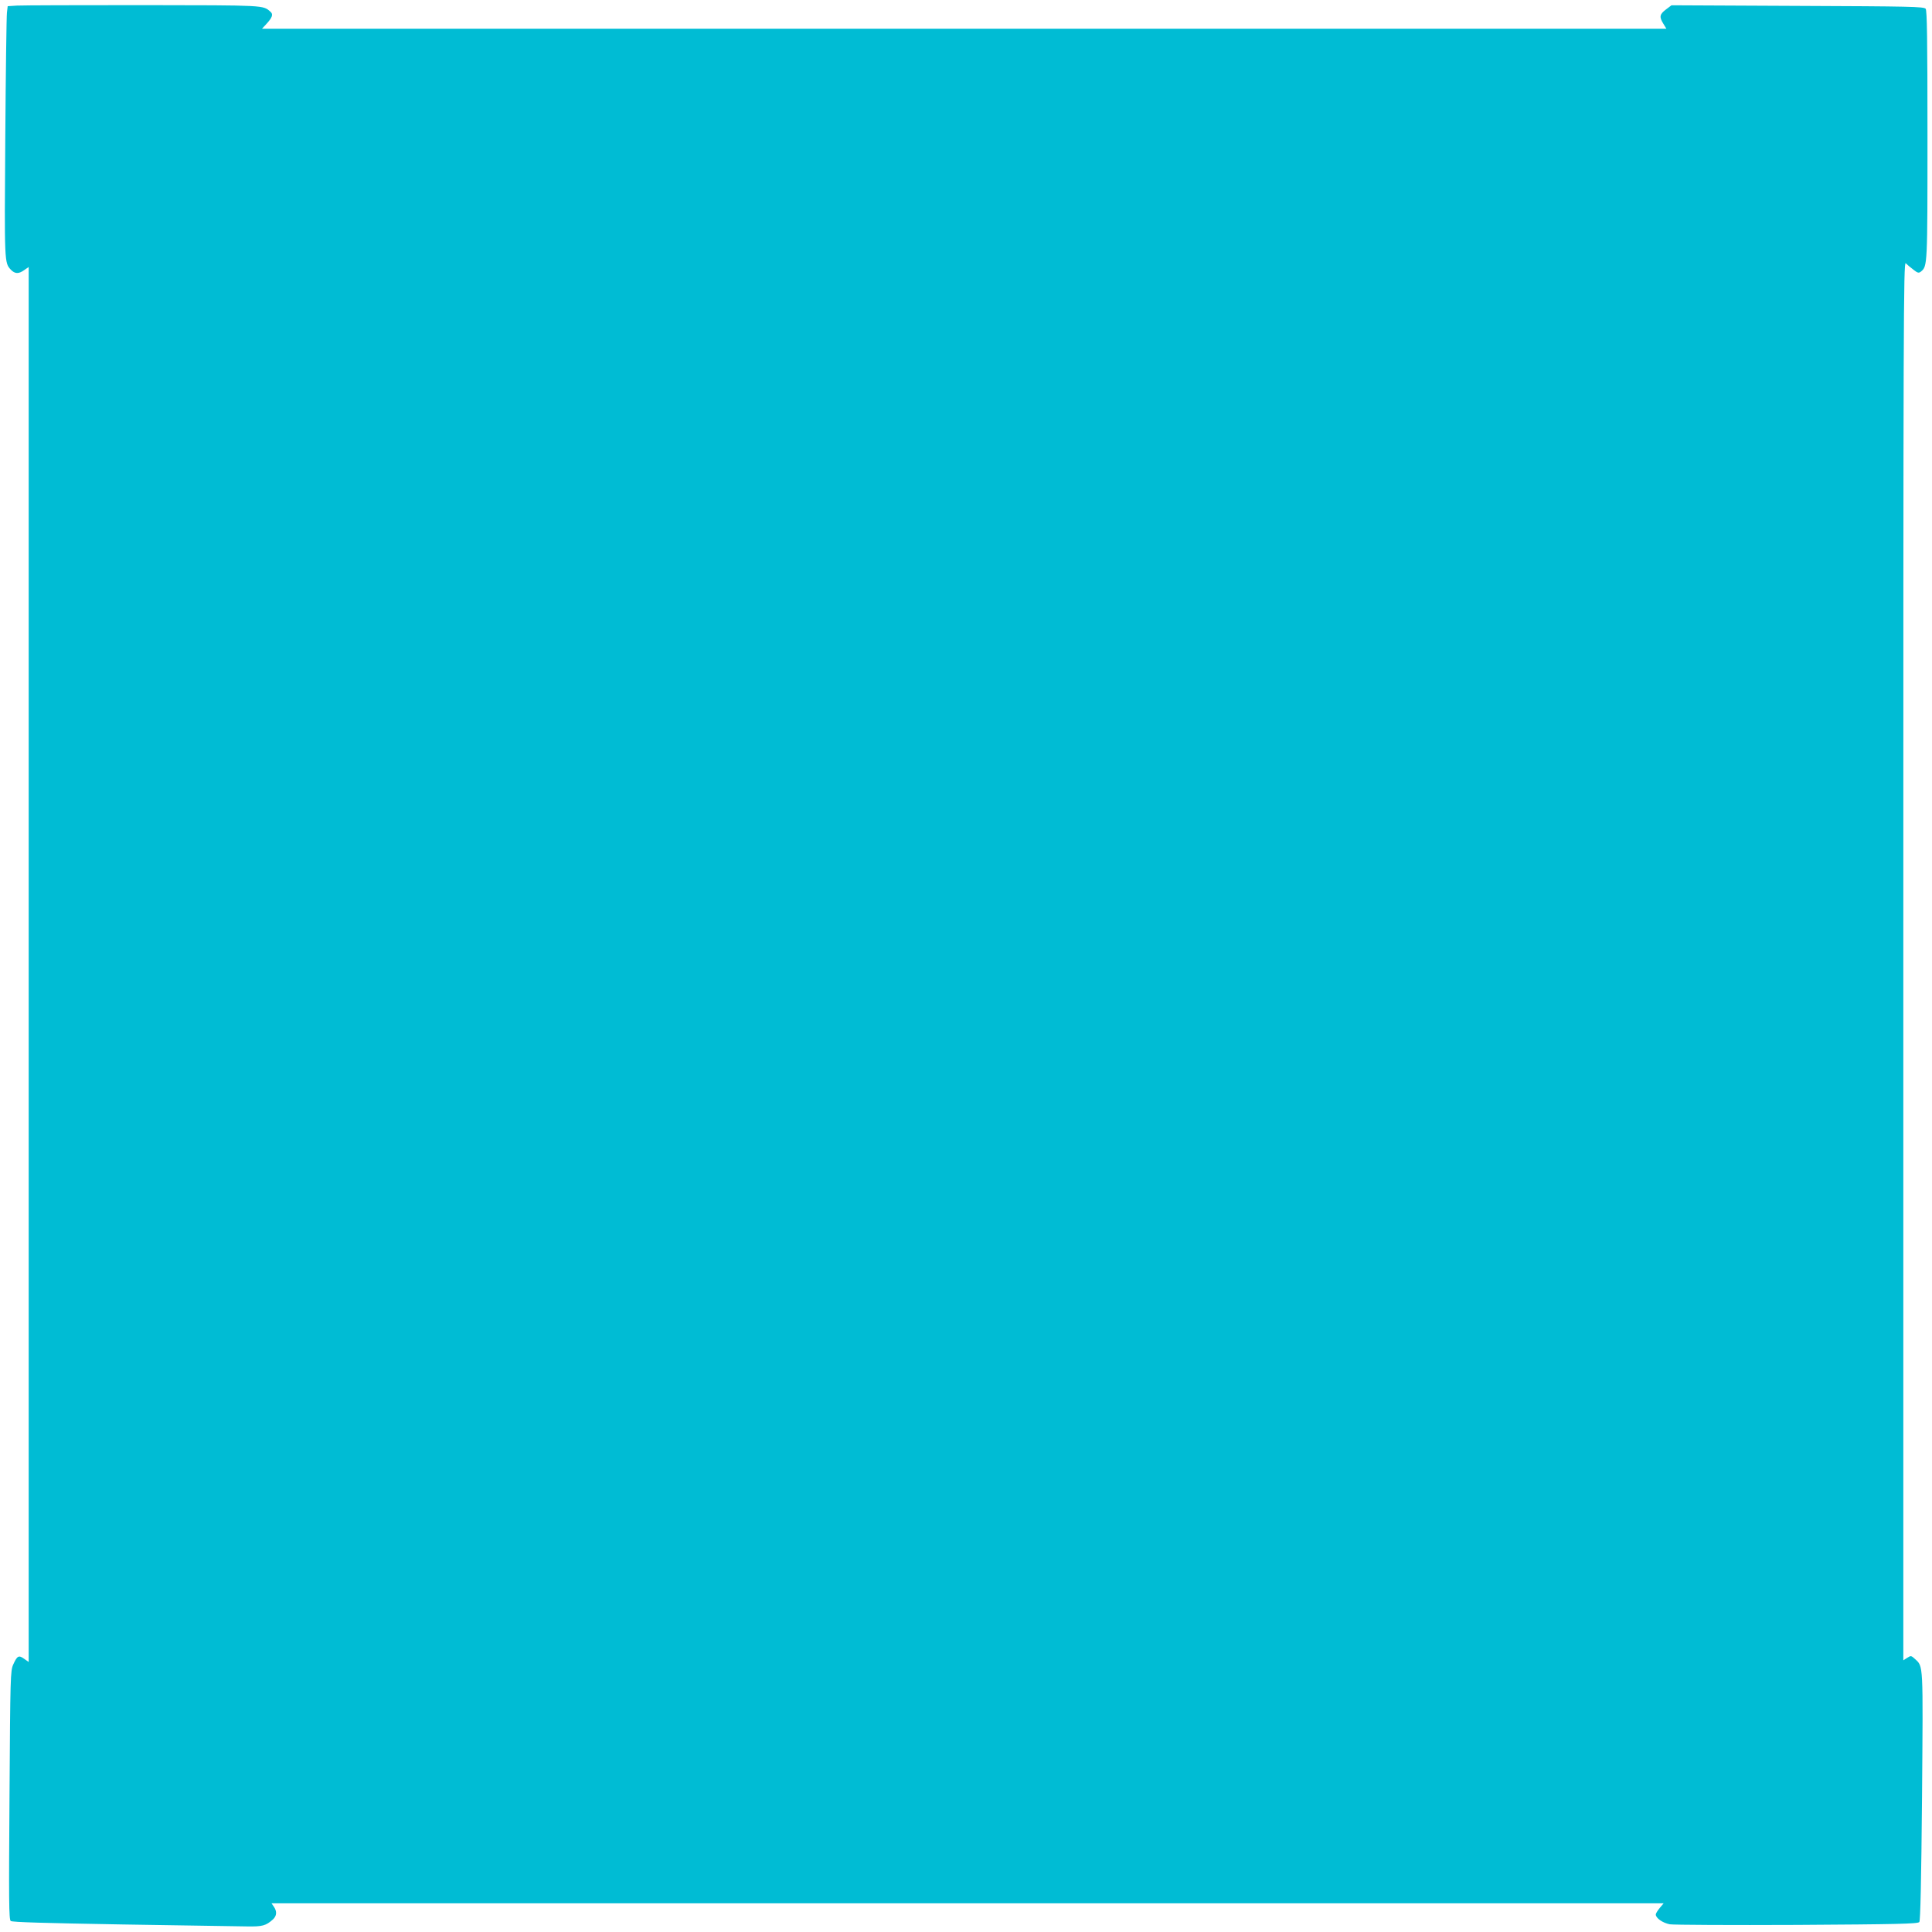 <?xml version="1.0" standalone="no"?>
<!DOCTYPE svg PUBLIC "-//W3C//DTD SVG 20010904//EN"
 "http://www.w3.org/TR/2001/REC-SVG-20010904/DTD/svg10.dtd">
<svg version="1.0" xmlns="http://www.w3.org/2000/svg"
 width="1280pt" height="1280pt" viewBox="0 0 1280 1280"
 preserveAspectRatio="xMidYMid meet">
<g transform="translate(0,1280) scale(0.1,-0.1)"
fill="#00bcd4" stroke="none">
<path d="M113 12763 l-62 -4 -5 -42 c-3 -23 -8 -398 -11 -833 -6 -828 -6 -825
37 -871 27 -28 52 -29 89 -2 l29 20 0 -4621 0 -4621 -30 21 c-36 26 -46 20
-72 -37 -19 -42 -20 -78 -25 -866 -5 -699 -4 -824 8 -834 10 -8 221 -14 739
-23 399 -6 770 -12 825 -13 104 -2 127 5 173 46 26 24 28 54 6 85 l-15 22
4611 0 4612 0 -26 -31 c-14 -17 -26 -36 -26 -43 0 -24 46 -56 93 -65 25 -4
405 -6 844 -4 660 4 800 7 809 19 7 9 13 268 18 833 7 891 9 858 -47 910 -25
23 -27 23 -52 7 l-25 -16 0 4635 c0 4234 1 4635 16 4621 9 -9 31 -28 50 -42
29 -23 36 -25 51 -13 43 36 43 37 43 902 0 643 -3 827 -12 839 -12 14 -100 16
-849 19 l-835 4 -37 -28 c-42 -32 -45 -49 -17 -94 l20 -33 -4652 0 -4652 0 26
28 c42 45 50 67 30 84 -50 44 -28 43 -842 44 -426 0 -803 -1 -837 -3z"/>
</g>
</svg>
